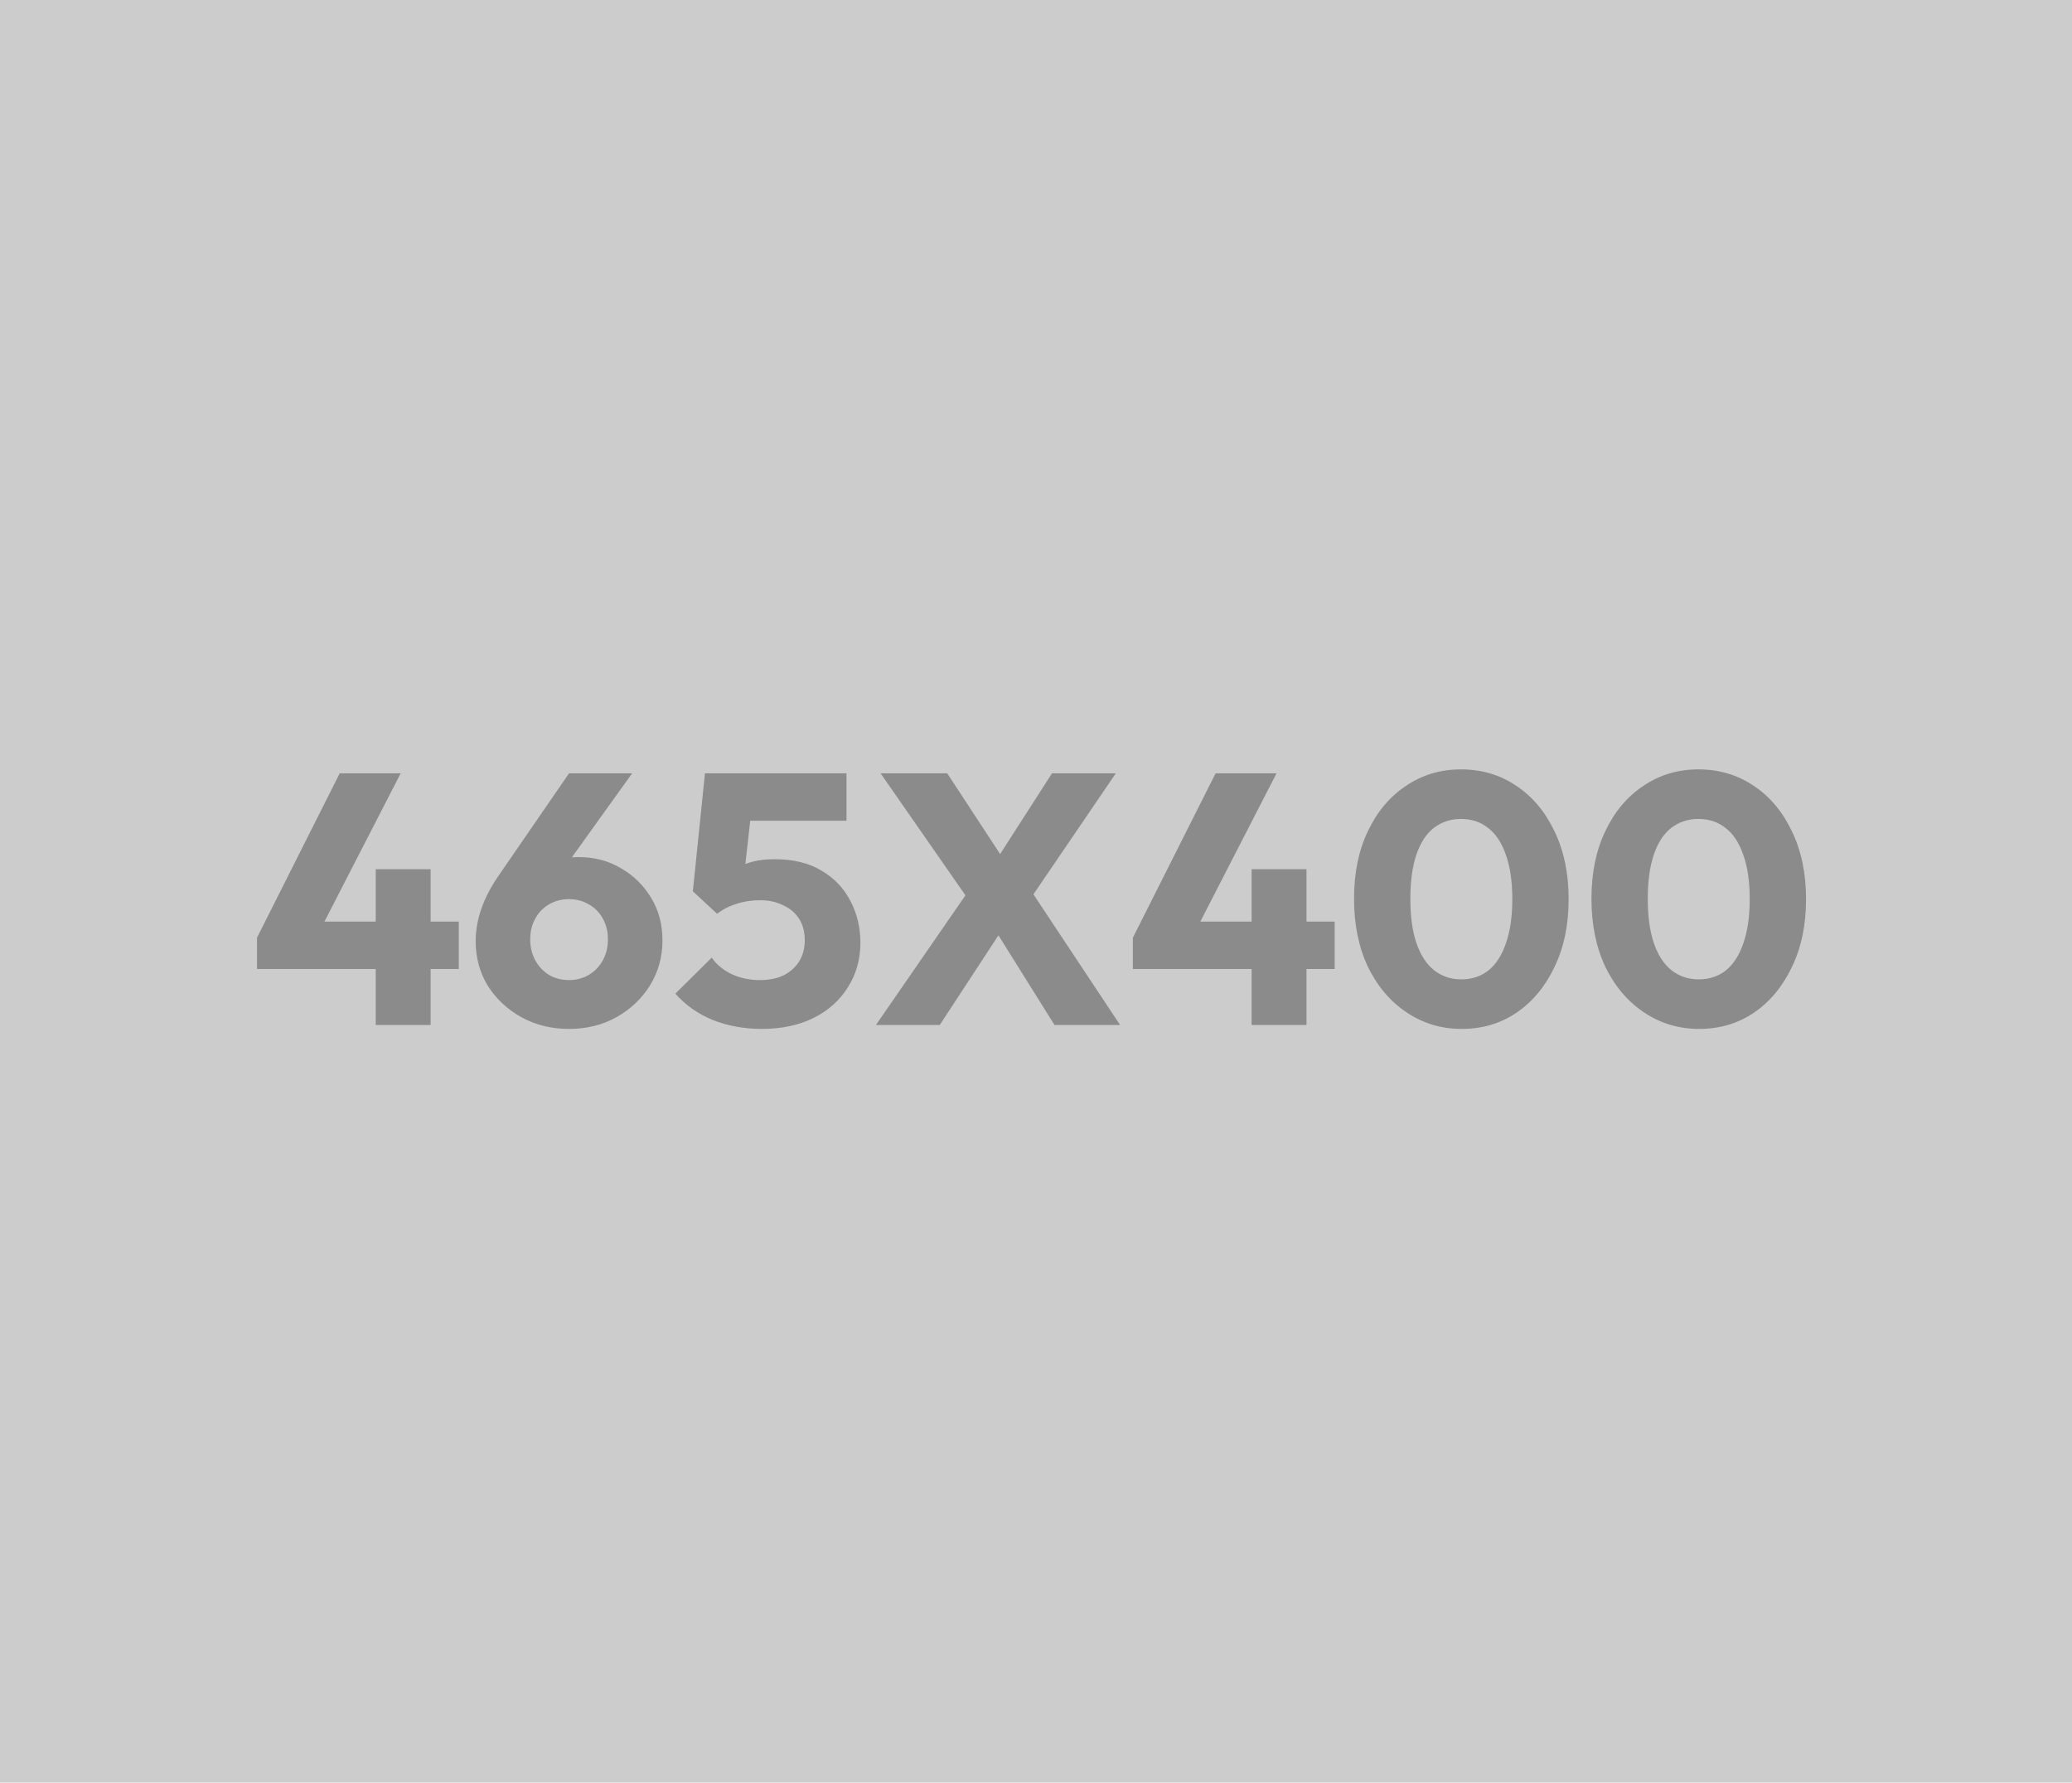 <svg width="465" height="400" viewBox="0 0 465 400" fill="none" xmlns="http://www.w3.org/2000/svg">
<path fill-rule="evenodd" clip-rule="evenodd" d="M465 0H225H0L0 118.5V400H465V0Z" fill="#CCCCCC"/>
<path d="M57.68 210.4L76.24 173.52H89.92L70.96 210.4H57.68ZM57.68 217.44V210.4L61.84 206.8H102.96V217.44H57.68ZM84.32 230V195.04H96.64V230H84.32ZM127.71 230.88C123.763 230.88 120.19 230 116.99 228.24C113.843 226.48 111.337 224.133 109.47 221.2C107.657 218.213 106.75 214.88 106.75 211.2C106.75 206.4 108.43 201.547 111.79 196.64L127.71 173.52H141.87L124.19 198.16L119.47 198.56C120.217 197.28 120.99 196.187 121.79 195.28C122.643 194.32 123.71 193.6 124.99 193.12C126.27 192.587 127.897 192.32 129.87 192.32C133.39 192.32 136.537 193.147 139.31 194.8C142.137 196.4 144.403 198.613 146.11 201.44C147.817 204.213 148.67 207.413 148.67 211.04C148.67 214.72 147.737 218.08 145.87 221.12C144.003 224.107 141.497 226.48 138.35 228.24C135.203 230 131.657 230.88 127.71 230.88ZM127.71 219.92C129.363 219.92 130.857 219.52 132.19 218.72C133.523 217.92 134.563 216.827 135.31 215.44C136.057 214.053 136.43 212.507 136.43 210.8C136.43 209.04 136.057 207.493 135.31 206.16C134.563 204.773 133.523 203.707 132.19 202.96C130.857 202.16 129.363 201.76 127.71 201.76C126.003 201.76 124.483 202.16 123.15 202.96C121.87 203.707 120.857 204.773 120.11 206.16C119.363 207.493 118.99 209.04 118.99 210.8C118.99 212.507 119.363 214.053 120.11 215.44C120.857 216.827 121.87 217.92 123.15 218.72C124.483 219.52 126.003 219.92 127.71 219.92ZM170.929 230.88C167.036 230.88 163.383 230.213 159.969 228.88C156.609 227.493 153.809 225.52 151.569 222.96L159.729 214.88C160.743 216.373 162.209 217.6 164.129 218.56C166.103 219.467 168.236 219.92 170.529 219.92C172.556 219.92 174.316 219.573 175.809 218.88C177.303 218.133 178.476 217.093 179.329 215.76C180.183 214.373 180.609 212.773 180.609 210.96C180.609 209.093 180.183 207.493 179.329 206.16C178.476 204.827 177.276 203.813 175.729 203.12C174.236 202.373 172.529 202 170.609 202C168.689 202 166.929 202.267 165.329 202.8C163.729 203.28 162.263 204.027 160.929 205.04L161.969 197.04C163.196 196.08 164.369 195.307 165.489 194.72C166.609 194.08 167.836 193.6 169.169 193.28C170.503 192.96 172.076 192.8 173.889 192.8C178.049 192.8 181.543 193.653 184.369 195.36C187.249 197.067 189.409 199.333 190.849 202.16C192.343 204.987 193.089 208.107 193.089 211.52C193.089 215.253 192.156 218.587 190.289 221.52C188.476 224.453 185.916 226.747 182.609 228.4C179.303 230.053 175.409 230.88 170.929 230.88ZM160.929 205.04L155.489 200L158.209 173.52H169.569L166.609 199.76L160.929 205.04ZM159.889 184.16L158.209 173.52H189.969V184.16H159.889ZM236.655 230L220.895 204.8H219.375L197.615 173.52H212.575L228.095 197.2H229.615L251.375 230H236.655ZM196.575 230L217.455 199.76L227.135 205.2L210.895 230H196.575ZM230.095 203.36L220.415 197.92L236.095 173.52H250.415L230.095 203.36ZM254.243 210.4L272.803 173.52H286.483L267.523 210.4H254.243ZM254.243 217.44V210.4L258.403 206.8H299.523V217.44H254.243ZM280.883 230V195.04H293.203V230H280.883ZM328.033 230.88C323.499 230.88 319.393 229.653 315.713 227.2C312.033 224.747 309.126 221.333 306.993 216.96C304.913 212.533 303.873 207.44 303.873 201.68C303.873 195.867 304.913 190.8 306.993 186.48C309.073 182.107 311.926 178.72 315.553 176.32C319.179 173.867 323.286 172.64 327.873 172.64C332.513 172.64 336.646 173.867 340.273 176.32C343.899 178.72 346.753 182.107 348.833 186.48C350.966 190.853 352.033 195.947 352.033 201.76C352.033 207.573 350.966 212.667 348.833 217.04C346.753 221.413 343.899 224.827 340.273 227.28C336.699 229.68 332.619 230.88 328.033 230.88ZM327.953 219.76C330.299 219.76 332.326 219.093 334.033 217.76C335.739 216.373 337.046 214.347 337.953 211.68C338.913 208.96 339.393 205.653 339.393 201.76C339.393 197.813 338.913 194.507 337.953 191.84C337.046 189.173 335.739 187.173 334.033 185.84C332.326 184.453 330.273 183.76 327.873 183.76C325.579 183.76 323.553 184.427 321.793 185.76C320.086 187.093 318.779 189.093 317.873 191.76C316.966 194.427 316.513 197.733 316.513 201.68C316.513 205.627 316.966 208.933 317.873 211.6C318.779 214.267 320.086 216.293 321.793 217.68C323.553 219.067 325.606 219.76 327.953 219.76ZM381.314 230.88C376.78 230.88 372.674 229.653 368.994 227.2C365.314 224.747 362.407 221.333 360.274 216.96C358.194 212.533 357.154 207.44 357.154 201.68C357.154 195.867 358.194 190.8 360.274 186.48C362.354 182.107 365.207 178.72 368.834 176.32C372.46 173.867 376.567 172.64 381.154 172.64C385.794 172.64 389.927 173.867 393.554 176.32C397.18 178.72 400.034 182.107 402.114 186.48C404.247 190.853 405.314 195.947 405.314 201.76C405.314 207.573 404.247 212.667 402.114 217.04C400.034 221.413 397.18 224.827 393.554 227.28C389.98 229.68 385.9 230.88 381.314 230.88ZM381.234 219.76C383.58 219.76 385.607 219.093 387.314 217.76C389.02 216.373 390.327 214.347 391.234 211.68C392.194 208.96 392.674 205.653 392.674 201.76C392.674 197.813 392.194 194.507 391.234 191.84C390.327 189.173 389.02 187.173 387.314 185.84C385.607 184.453 383.554 183.76 381.154 183.76C378.86 183.76 376.834 184.427 375.074 185.76C373.367 187.093 372.06 189.093 371.154 191.76C370.247 194.427 369.794 197.733 369.794 201.68C369.794 205.627 370.247 208.933 371.154 211.6C372.06 214.267 373.367 216.293 375.074 217.68C376.834 219.067 378.887 219.76 381.234 219.76Z" fill="#8B8B8B"/>
</svg>
